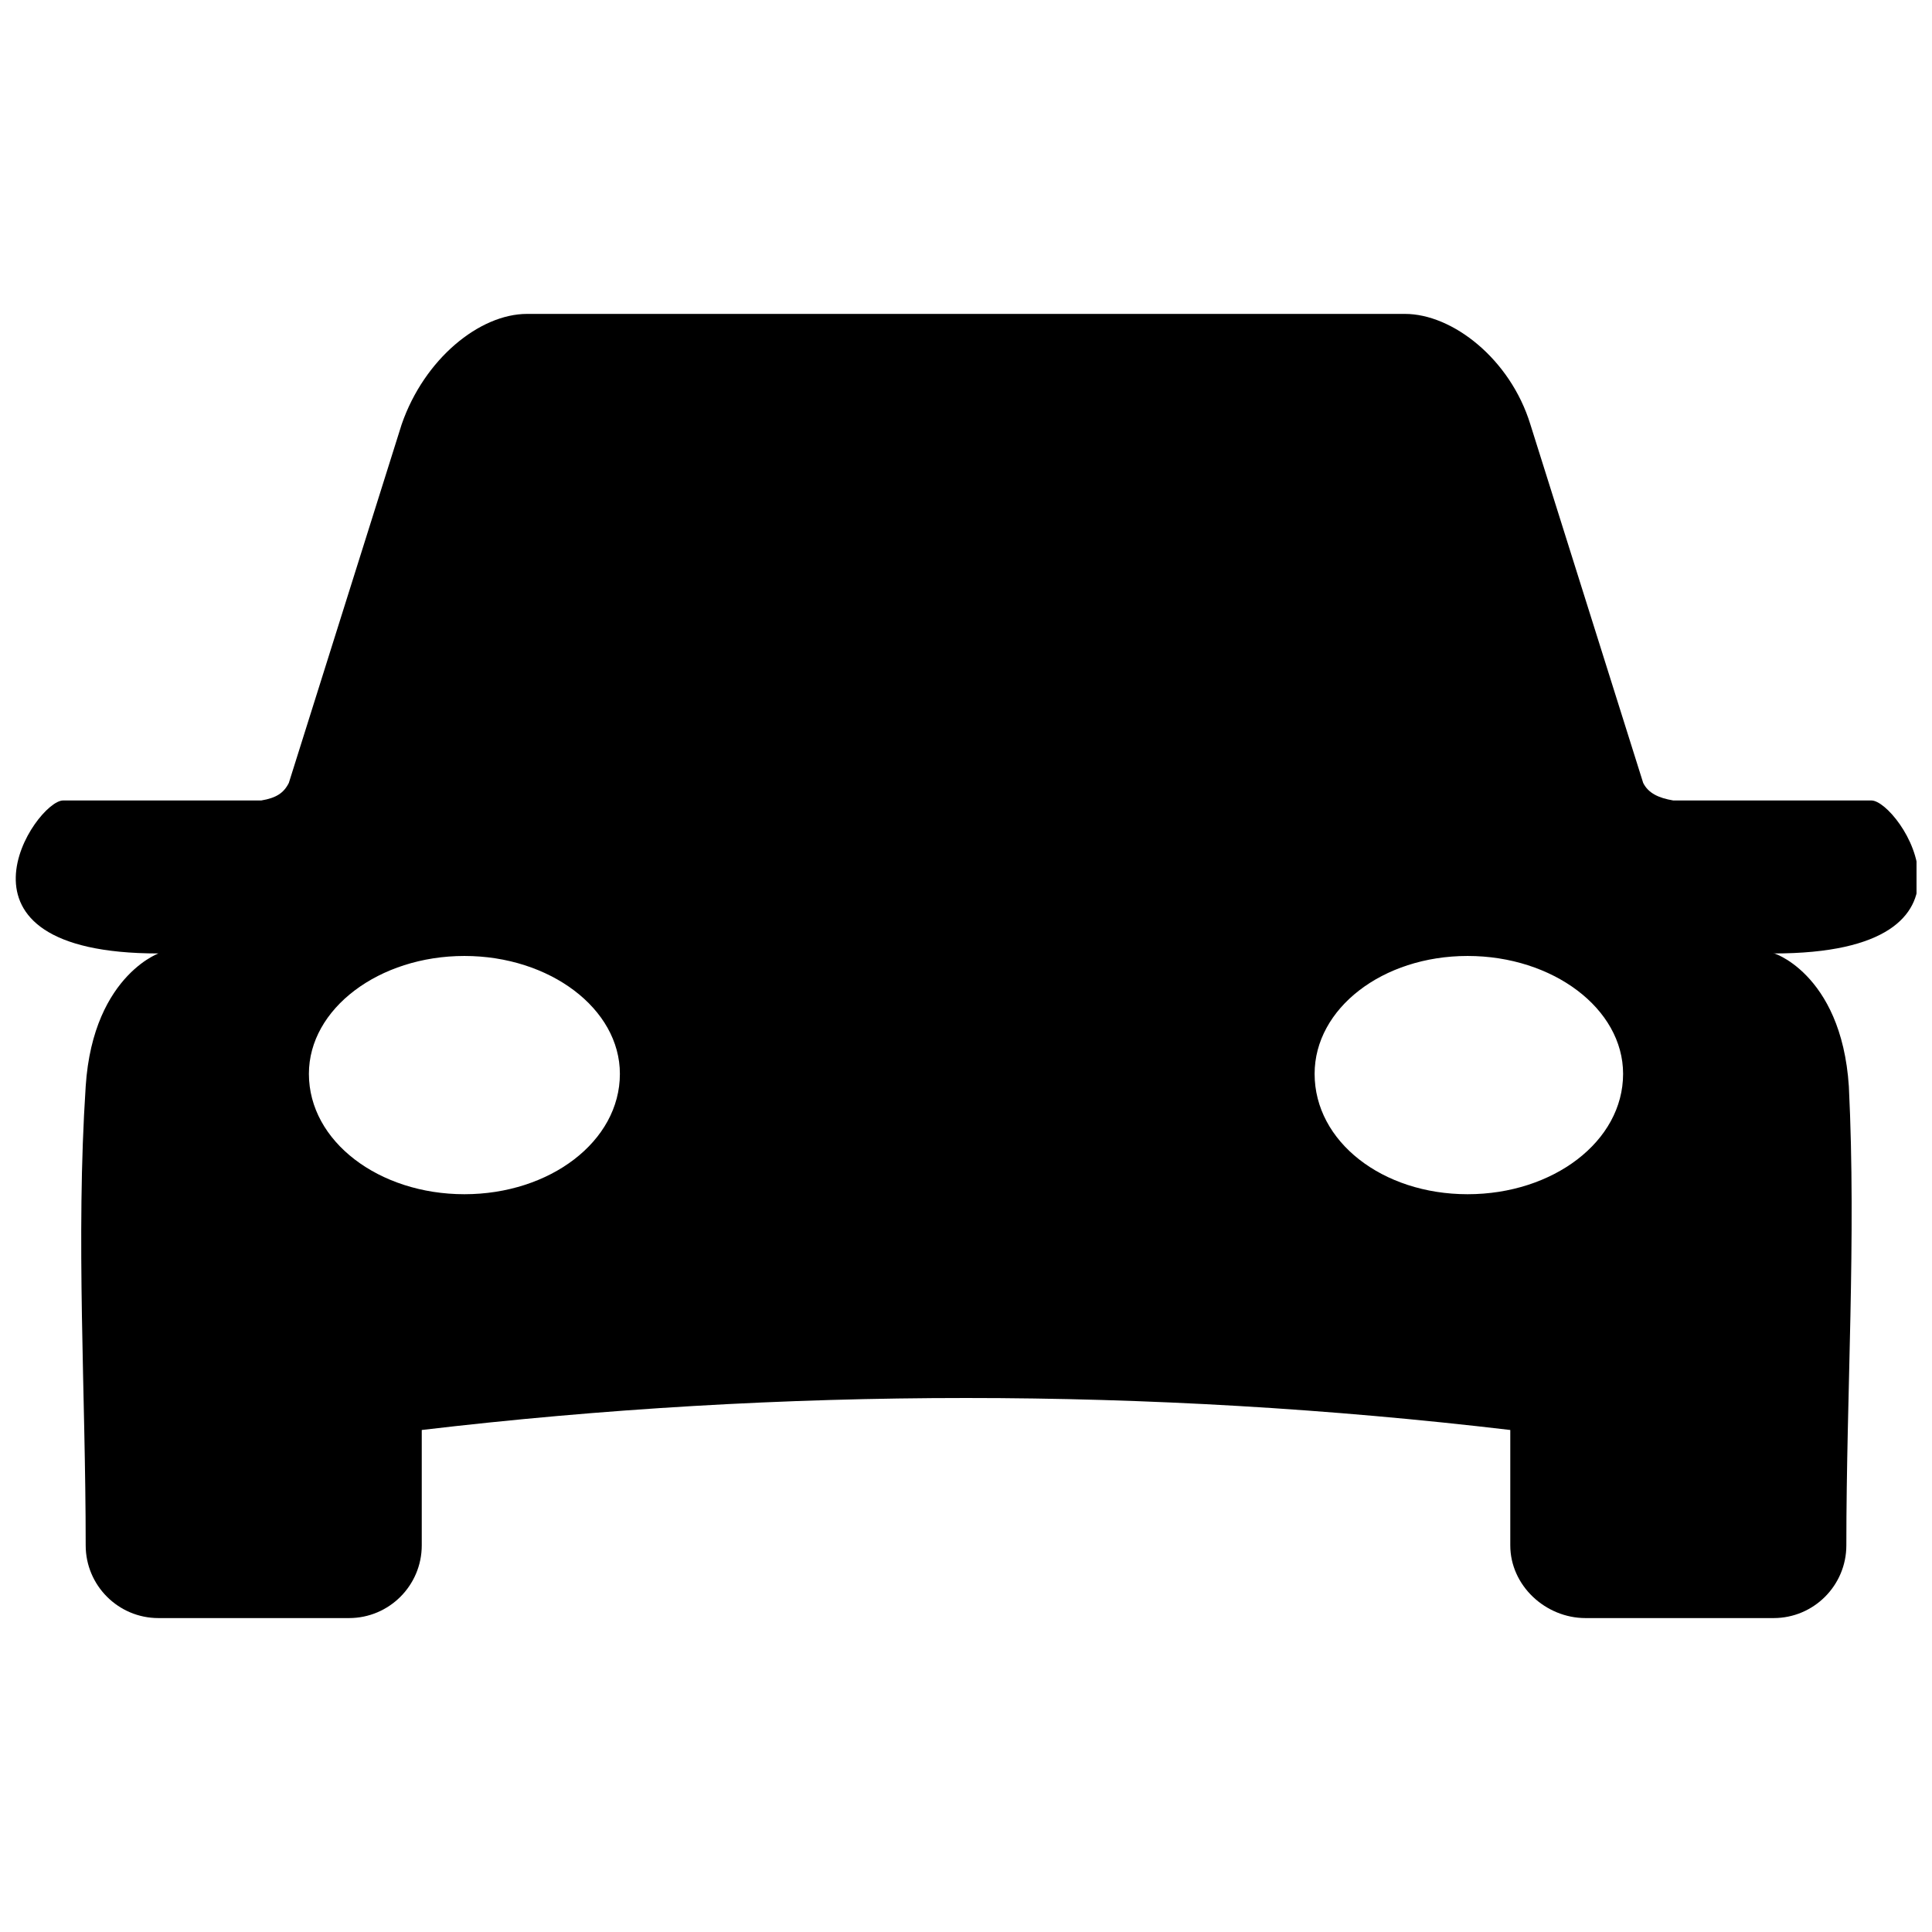 <?xml version="1.0" encoding="UTF-8"?>
<!-- Uploaded to: ICON Repo, www.iconrepo.com, Generator: ICON Repo Mixer Tools -->
<svg width="800px" height="800px" version="1.1" viewBox="144 144 512 512" xmlns="http://www.w3.org/2000/svg">
 <defs>
  <clipPath id="a">
   <path d="m148.09 227h503.81v346h-503.81z"/>
  </clipPath>
 </defs>
 <g clip-path="url(#a)">
  <path d="m255.77 522.96v30.574c0 10.633-8.641 19.273-19.273 19.273h-50.516c-10.633 0-19.273-8.641-19.273-19.273 0-40.543-2.66-81.09 0-121.63 1.992-30.574 21.27-35.891 19.273-35.227-59.82 0-32.566-40.543-25.258-40.543h52.508c3.988-0.664 5.981-1.992 7.312-4.652l29.91-95.047c5.981-17.281 20.605-29.246 33.234-29.246h232.63c12.629 0 27.914 11.965 33.234 29.246l29.91 95.047c1.328 2.66 3.988 3.988 7.977 4.652h52.508c7.312 0 34.562 40.543-25.922 40.543-1.328-0.664 17.945 4.652 19.941 35.227 1.992 40.543-0.664 81.09-0.664 121.63 0 10.633-8.641 19.273-19.273 19.273h-49.848c-10.633 0-19.941-8.641-19.941-19.273v-30.574c-95.711-11.301-192.75-11.301-288.46 0zm277.16-125.62c-22.598 0-40.543 13.957-40.543 31.238 0 17.945 17.945 31.902 40.543 31.902 22.598 0 41.207-13.957 41.207-31.902 0-17.281-18.609-31.238-41.207-31.238zm-265.86 0c22.598 0 41.207 13.957 41.207 31.238 0 17.945-18.609 31.902-41.207 31.902s-41.207-13.957-41.207-31.902c0-17.281 18.609-31.238 41.207-31.238z" fill-rule="evenodd"/>
 </g>
</svg>